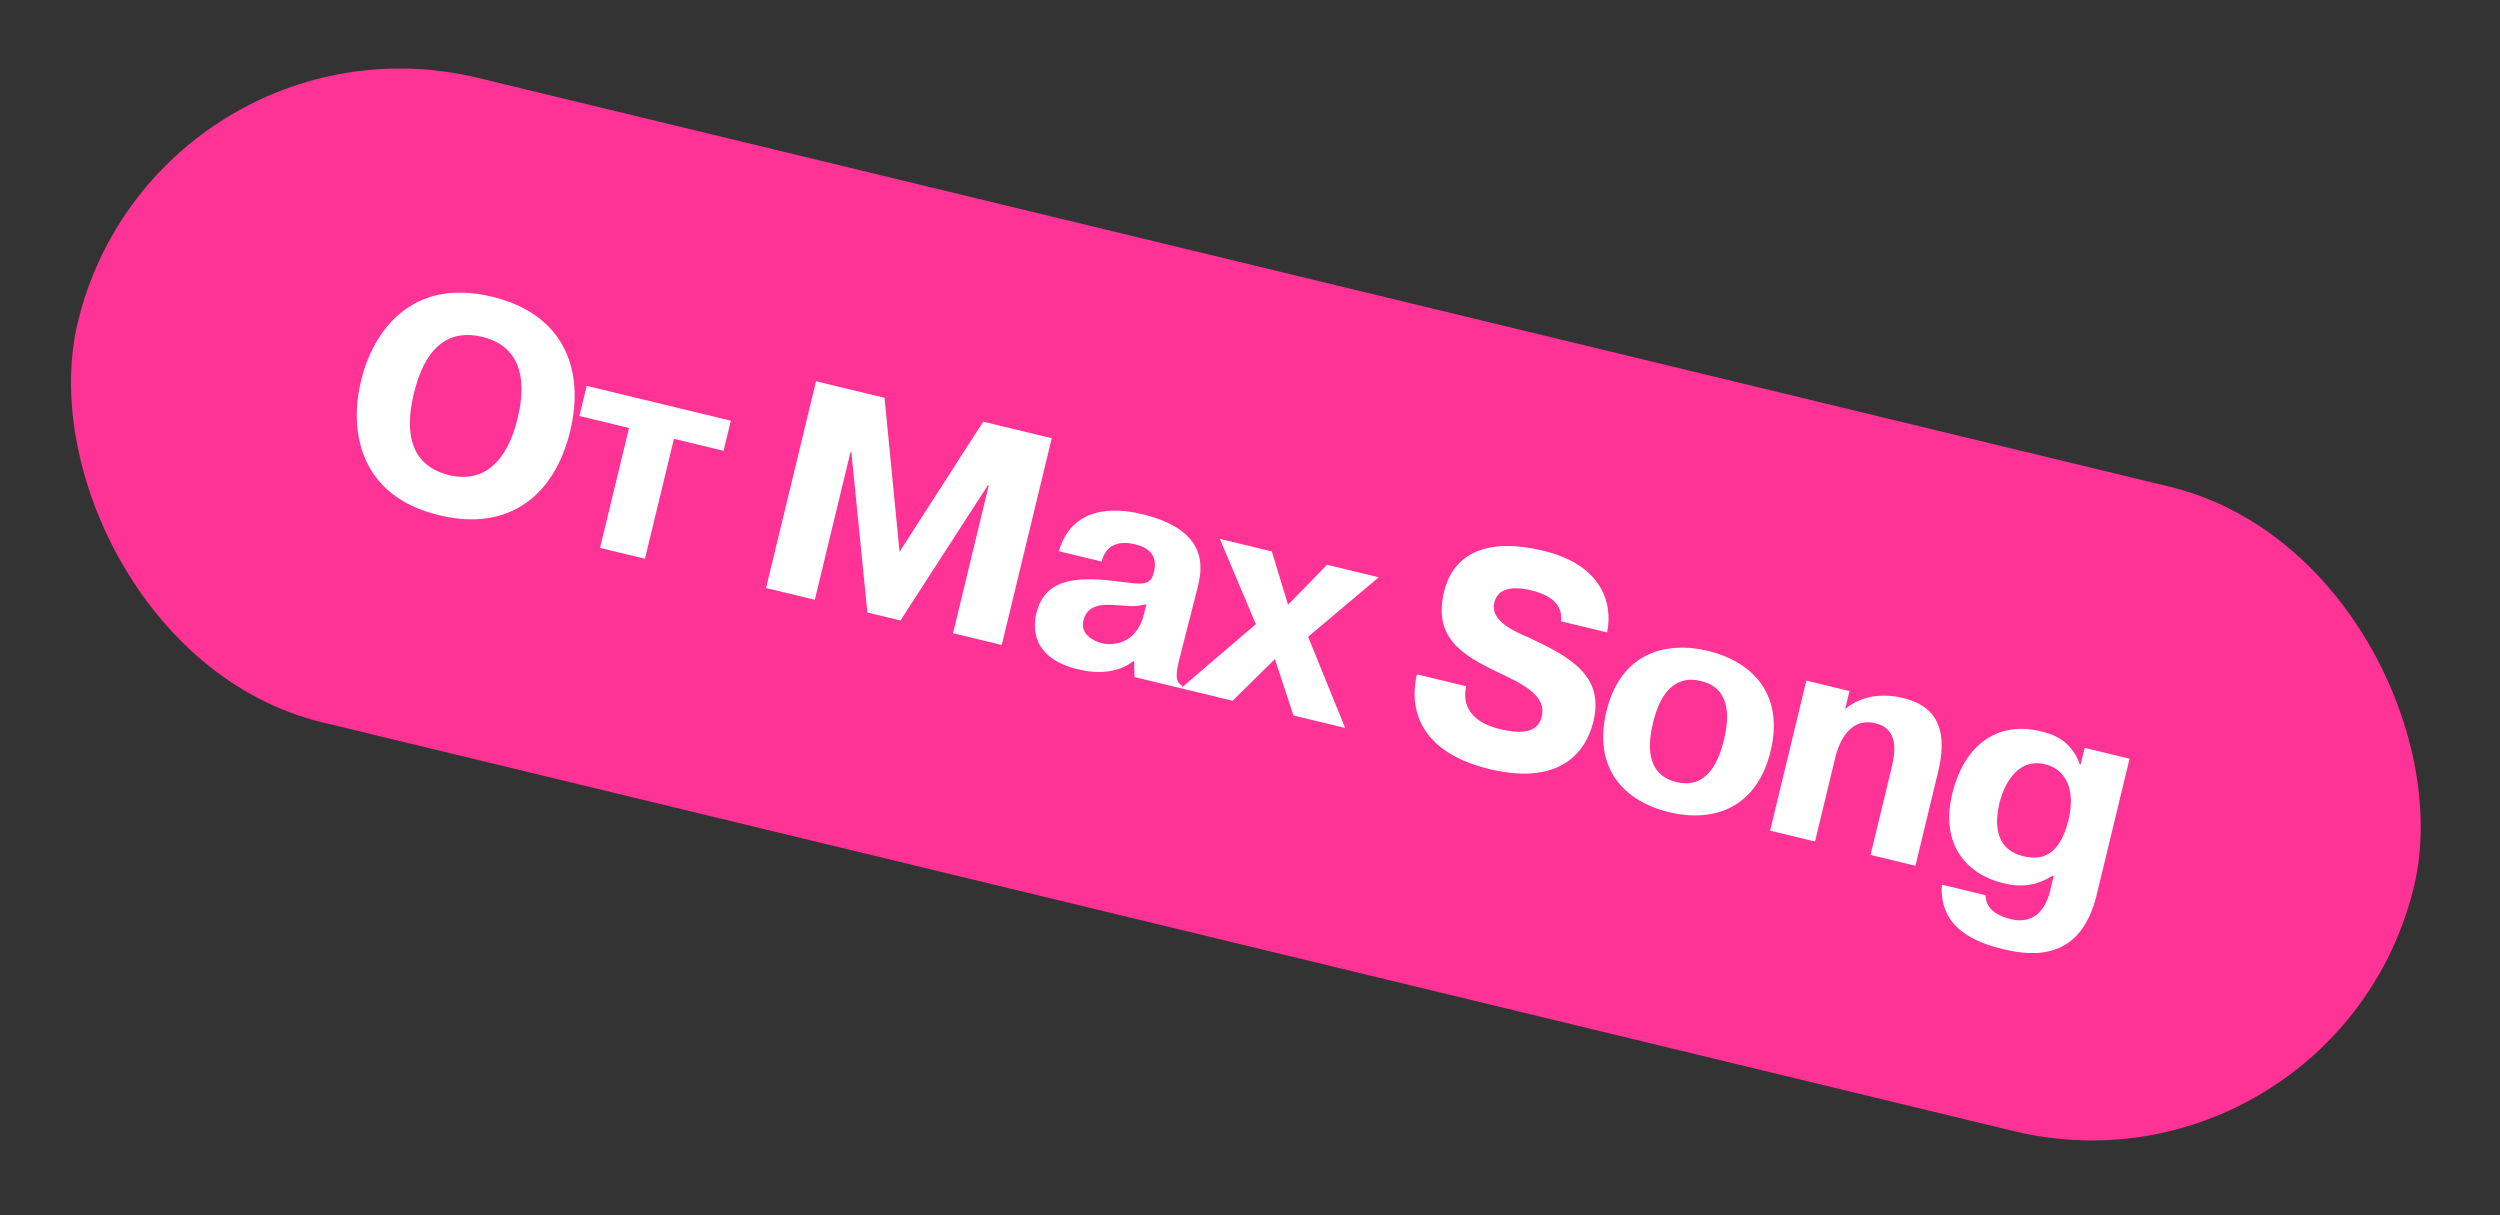 <?xml version="1.0" encoding="UTF-8"?> <svg xmlns="http://www.w3.org/2000/svg" width="181" height="88" viewBox="0 0 181 88" fill="none"><rect x="0" y="0" width="181" height="88" fill="#333333" stroke="none"/><g data-figma-bg-blur-radius="34"><rect x="11.273" width="174" height="48" rx="24" transform="rotate(13.586 11.273 0)" fill="#FF3295"></rect><path d="M31.795 37.304C25.893 35.878 25.295 31.049 26.137 27.563C26.98 24.077 29.717 20.054 35.619 21.48C40.773 22.726 42.373 26.688 41.277 31.222C40.182 35.755 36.949 38.55 31.795 37.304ZM32.498 34.396C36.09 35.264 37.166 31.564 37.471 30.302C37.802 28.933 38.509 25.257 34.916 24.388C32.971 23.918 30.921 24.532 29.965 28.488C29.019 32.401 30.552 33.926 32.498 34.396ZM45.542 30.985L41.95 30.117L42.477 27.936L52.913 30.458L52.386 32.639L48.793 31.771L46.695 40.453L43.444 39.667L45.542 30.985ZM62.798 44.344L61.64 32.748L61.576 32.732L58.992 43.425L55.463 42.572L59.081 27.603L64.042 28.802L65.127 39.951L71.184 30.528L76.146 31.727L72.528 46.696L69 45.843L71.584 35.151L71.519 35.135L65.193 44.923L62.798 44.344ZM79.762 40.658L76.661 39.909C77.742 36.187 81.52 36.941 82.718 37.231C87.615 38.414 87.023 41.236 86.719 42.498L85.456 47.444C85.145 48.636 85.017 49.352 85.601 49.651L85.554 49.844L82.133 49.017L82.113 47.881L82.049 47.865C80.93 48.749 79.404 48.788 78.057 48.462C74.593 47.625 74.81 45.323 75.032 44.404C75.631 41.923 77.845 41.847 79.895 41.98C82.373 42.217 83.187 42.595 83.504 41.563L83.577 41.263C83.859 39.815 82.533 39.495 82.169 39.407C81.571 39.262 80.15 39.054 79.762 40.658ZM82.833 44.433L82.999 43.749C81.928 43.965 82.018 43.874 80.721 43.809C80.01 43.751 78.735 43.692 78.44 44.911C78.192 45.937 79.183 46.425 79.803 46.575C80.594 46.767 82.306 46.614 82.833 44.433ZM93.253 43.783L96.08 40.89L99.822 41.794L94.707 46.103L97.389 52.704L93.647 51.8L92.302 47.717L89.242 50.735L85.499 49.831L90.921 45.188L88.317 39.014L92.081 39.923L93.253 43.783ZM102.584 48.822L106.155 49.685C105.933 50.604 106.052 52.172 108.575 52.782C109.88 53.097 111.305 53.193 111.62 51.888C112.008 50.284 110.08 49.456 108.377 48.637C105.844 47.414 103.747 46.16 104.554 42.825C105.138 40.408 107.227 38.785 111.761 39.881C115.909 40.884 116.811 43.614 116.353 45.789L113.017 44.983C113.107 44.145 112.769 43.203 110.844 42.738C109.09 42.314 108.369 42.864 108.188 43.612C107.878 44.895 109.463 45.641 110.695 46.165C113.705 47.571 116.159 48.934 115.363 52.227C115.069 53.446 113.817 57.127 107.829 55.68C102.312 54.346 102.103 50.81 102.584 48.822ZM120.833 58.8C117.454 57.983 115.338 55.503 116.304 51.504C117.338 47.227 120.64 46.395 123.655 47.124C127.055 47.946 129.15 50.421 128.194 54.377C127.228 58.376 124.212 59.616 120.833 58.8ZM121.36 56.618C123.691 57.182 124.485 54.929 124.815 53.56C125.653 50.096 123.919 49.496 123.128 49.305C122.401 49.129 120.52 48.856 119.683 52.32C119.347 53.71 119.051 56.06 121.36 56.618ZM133.903 50.031L133.588 51.335C134.754 50.349 136.311 50.182 137.765 50.534C139.219 50.885 141.302 51.819 140.325 55.86L138.677 62.682L135.426 61.896L136.946 55.609C137.204 54.54 137.516 52.782 135.784 52.364C133.645 51.847 132.998 54.338 132.884 54.809L131.406 60.925L128.156 60.139L130.781 49.276L133.903 50.031ZM140.592 64.05L143.757 64.815C143.756 65.29 143.954 66.153 145.58 66.546C147.611 67.037 148.238 65.287 148.429 64.496L148.687 63.426L148.602 63.406C147.46 64.103 146.4 64.277 145.031 63.946C142.486 63.331 140.437 61.229 141.341 57.486C142.209 53.894 144.634 52.194 147.735 52.943C148.591 53.15 149.922 53.54 150.577 55.328L150.641 55.343L150.93 54.145L154.181 54.931L151.798 64.789C150.661 69.494 147.298 69.269 145.031 68.722C143 68.231 140.377 67.189 140.592 64.05ZM146.478 61.987C147.504 62.235 149.057 62.271 149.76 59.362C150.277 57.224 149.603 55.703 148.063 55.331C145.925 54.814 145.009 57.105 144.766 58.111C144.492 59.244 144.232 61.444 146.478 61.987Z" fill="white"></path></g><defs><clipPath id="bgblur_0_8512_5730_clip_path" transform="translate(34.004 34)"><rect x="11.273" width="174" height="48" rx="24" transform="rotate(13.586 11.273 0)"></rect></clipPath></defs></svg> 